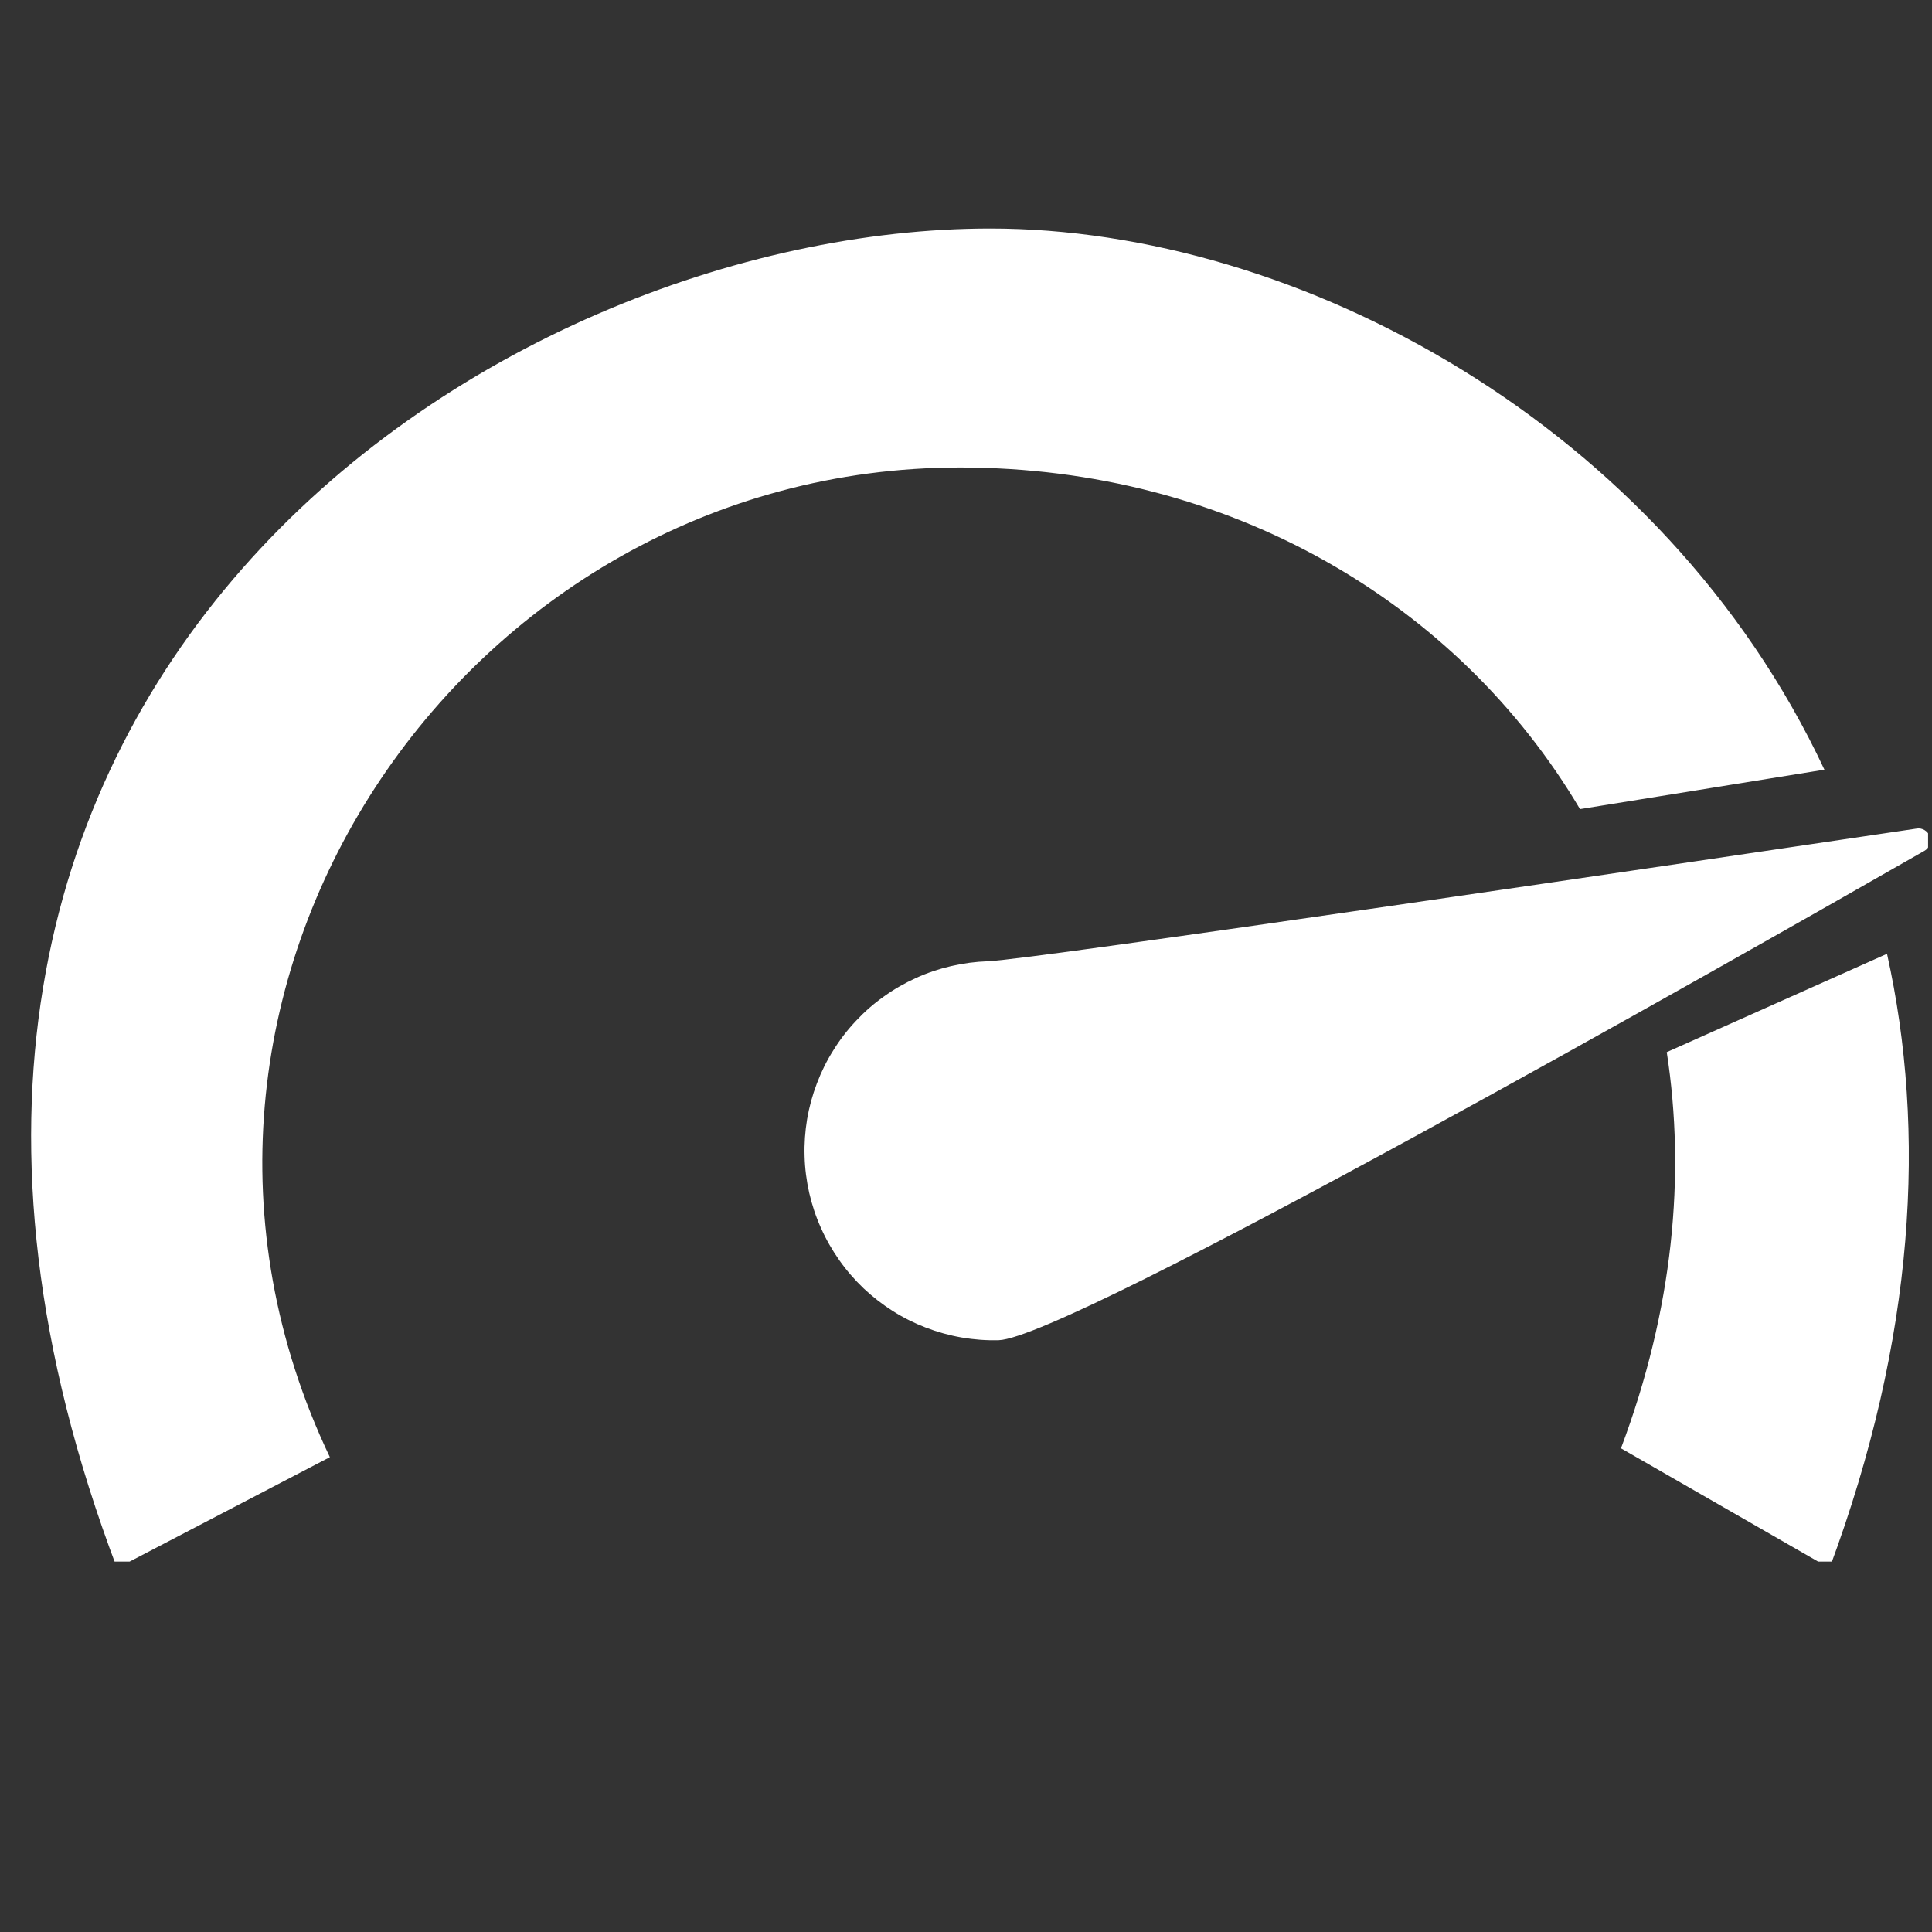 <svg version="1.0" preserveAspectRatio="xMidYMid meet" height="100" viewBox="0 0 75 75" zoomAndPan="magnify" width="100" xmlns:xlink="http://www.w3.org/1999/xlink" xmlns="http://www.w3.org/2000/svg"><rect x="0" y="0" width="75" height="75" fill="#333333" stroke="none"/><defs><clipPath id="4f931d2fdd"><path clip-rule="nonzero" d="M 1 8.871 L 74.848 8.871 L 74.848 60.621 L 1 60.621 Z M 1 8.871"></path></clipPath></defs><g clip-path="url(#4f931d2fdd)"><path fill-rule="nonzero" fill-opacity="1" d="M 61.336 31.41 C 56.594 23.398 47.719 18.148 37.27 18.148 C 17.953 18.148 4.191 38.477 12.805 56.566 L 4.543 60.875 C -8.387 26.762 19.125 8.871 38.441 8.871 C 50.375 8.871 64.551 16.496 70.824 29.879 Z M 64.703 40.844 C 65.441 45.613 64.953 50.836 62.926 56.223 L 71.023 60.875 C 74.355 51.922 74.785 43.91 73.254 37.027 Z M 74.402 32.164 C 74.516 32.148 74.617 32.168 74.715 32.227 C 74.809 32.285 74.875 32.367 74.914 32.473 C 74.949 32.578 74.945 32.684 74.906 32.789 C 74.867 32.895 74.801 32.977 74.703 33.031 C 67.059 37.406 41.473 51.949 38.766 52.027 C 38.285 52.039 37.809 52.004 37.332 51.922 C 36.859 51.84 36.395 51.711 35.945 51.539 C 35.496 51.367 35.066 51.152 34.66 50.895 C 34.254 50.637 33.875 50.344 33.523 50.012 C 33.176 49.68 32.859 49.316 32.582 48.922 C 32.305 48.527 32.066 48.113 31.871 47.672 C 31.672 47.234 31.523 46.777 31.414 46.309 C 31.309 45.84 31.246 45.363 31.234 44.879 C 31.219 44.398 31.254 43.922 31.332 43.445 C 31.414 42.969 31.539 42.508 31.711 42.059 C 31.883 41.605 32.094 41.176 32.352 40.77 C 32.605 40.359 32.898 39.98 33.23 39.629 C 33.559 39.277 33.918 38.961 34.312 38.684 C 34.703 38.402 35.121 38.164 35.559 37.965 C 35.996 37.766 36.453 37.613 36.922 37.504 C 37.391 37.395 37.867 37.332 38.348 37.316 C 39.977 37.27 66.195 33.383 74.414 32.164 Z M 74.402 32.164" fill="#ffffff"></path></g></svg>